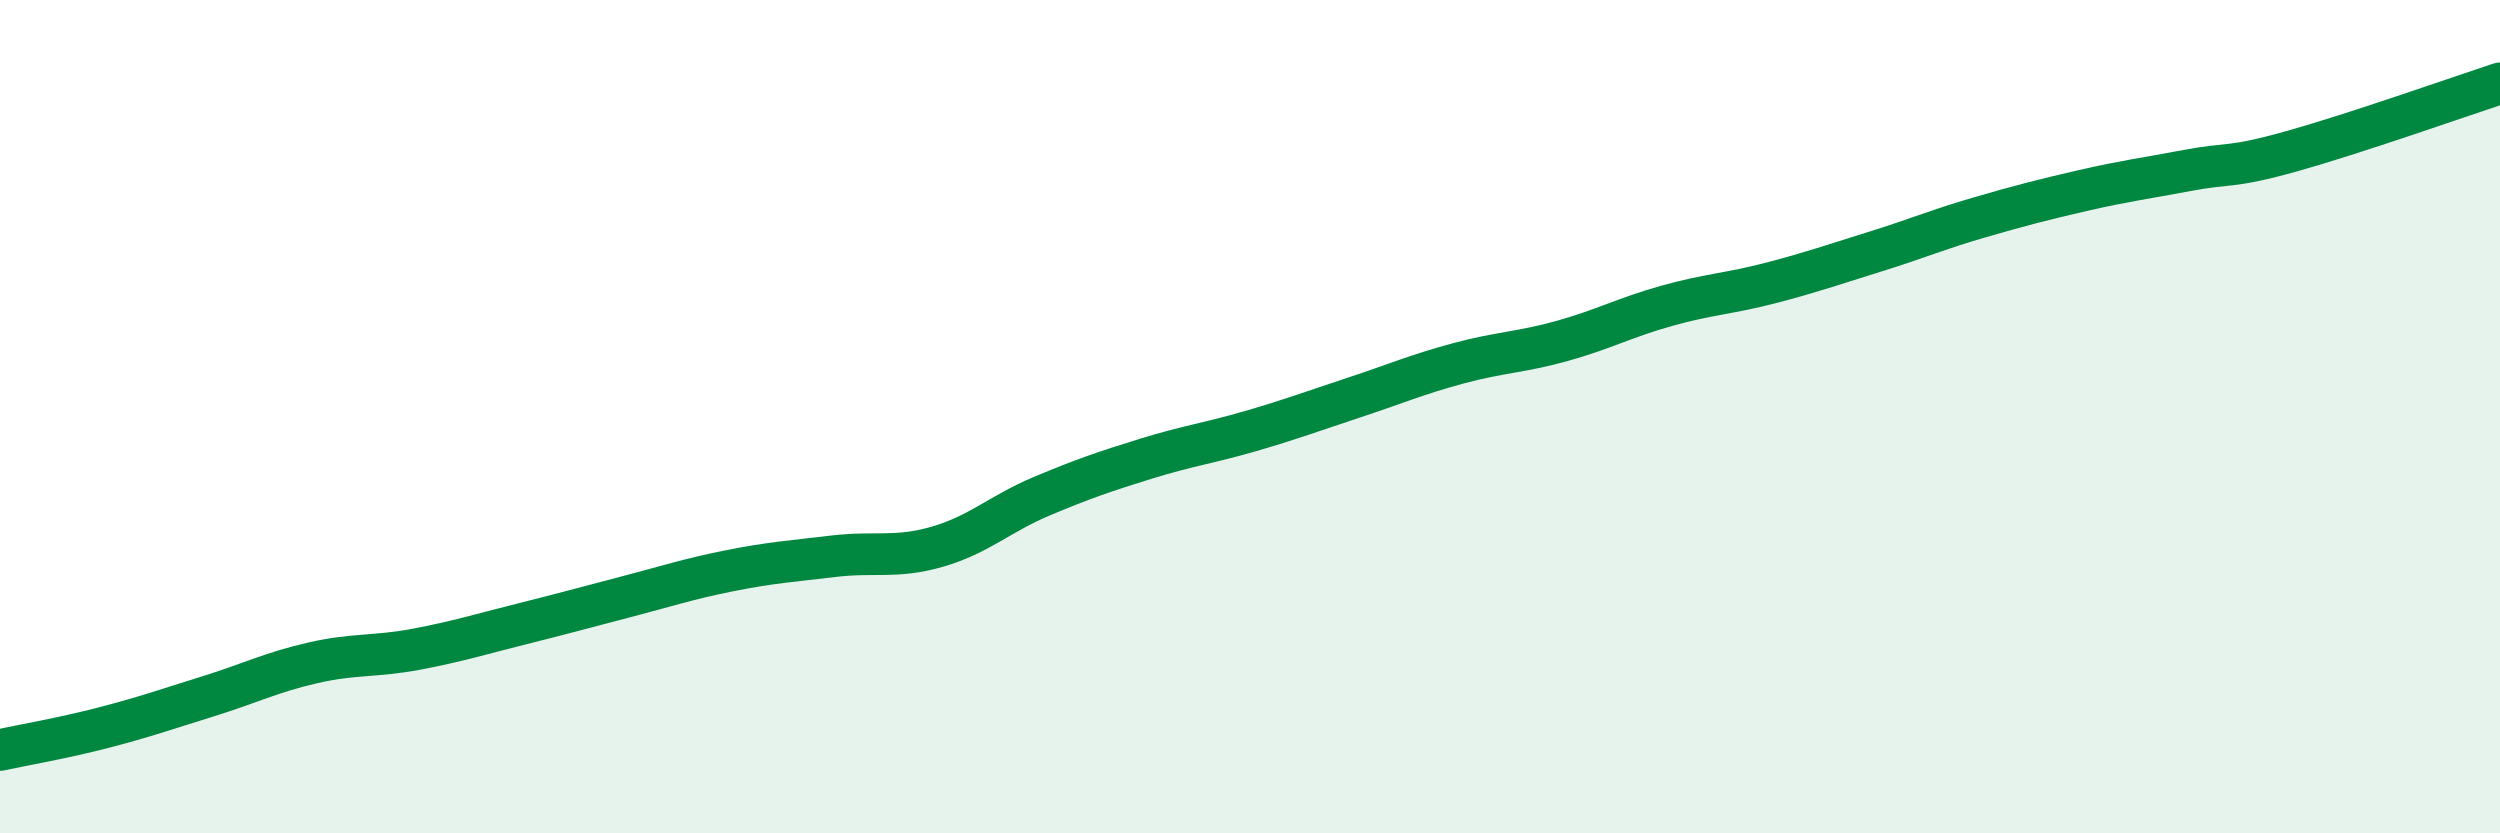 
    <svg width="60" height="20" viewBox="0 0 60 20" xmlns="http://www.w3.org/2000/svg">
      <path
        d="M 0,18 C 0.5,17.89 1.5,17.72 2.5,17.46 C 3.5,17.2 4,17.02 5,16.71 C 6,16.4 6.5,16.14 7.5,15.91 C 8.5,15.68 9,15.77 10,15.58 C 11,15.39 11.5,15.23 12.5,14.98 C 13.5,14.73 14,14.59 15,14.33 C 16,14.07 16.5,13.9 17.5,13.7 C 18.5,13.5 19,13.47 20,13.35 C 21,13.23 21.5,13.41 22.5,13.12 C 23.5,12.83 24,12.33 25,11.91 C 26,11.49 26.5,11.32 27.5,11.01 C 28.5,10.7 29,10.64 30,10.35 C 31,10.06 31.5,9.87 32.5,9.54 C 33.5,9.21 34,8.99 35,8.72 C 36,8.45 36.5,8.46 37.5,8.18 C 38.5,7.9 39,7.62 40,7.34 C 41,7.06 41.5,7.05 42.5,6.79 C 43.5,6.53 44,6.35 45,6.04 C 46,5.73 46.5,5.51 47.5,5.22 C 48.5,4.93 49,4.8 50,4.57 C 51,4.34 51.5,4.28 52.5,4.09 C 53.5,3.9 53.5,4.05 55,3.63 C 56.5,3.21 59,2.33 60,2L60 20L0 20Z"
        fill="#008740"
        opacity="0.1"
        stroke-linecap="round"
        stroke-linejoin="round"
      />
      <path
        d="M 0,18 C 0.5,17.89 1.5,17.72 2.5,17.46 C 3.5,17.2 4,17.02 5,16.71 C 6,16.4 6.5,16.14 7.5,15.91 C 8.5,15.68 9,15.77 10,15.58 C 11,15.39 11.5,15.23 12.5,14.98 C 13.5,14.73 14,14.59 15,14.33 C 16,14.07 16.5,13.9 17.5,13.7 C 18.5,13.5 19,13.47 20,13.35 C 21,13.23 21.5,13.41 22.5,13.12 C 23.5,12.83 24,12.33 25,11.91 C 26,11.49 26.5,11.32 27.5,11.01 C 28.5,10.7 29,10.64 30,10.35 C 31,10.06 31.5,9.87 32.5,9.54 C 33.5,9.21 34,8.99 35,8.72 C 36,8.45 36.5,8.46 37.5,8.18 C 38.5,7.9 39,7.62 40,7.34 C 41,7.06 41.5,7.05 42.5,6.79 C 43.5,6.53 44,6.35 45,6.04 C 46,5.73 46.5,5.51 47.5,5.22 C 48.5,4.93 49,4.8 50,4.57 C 51,4.34 51.5,4.28 52.5,4.09 C 53.5,3.9 53.5,4.05 55,3.63 C 56.5,3.21 59,2.33 60,2"
        stroke="#008740"
        stroke-width="1"
        fill="none"
        stroke-linecap="round"
        stroke-linejoin="round"
      />
    </svg>
  